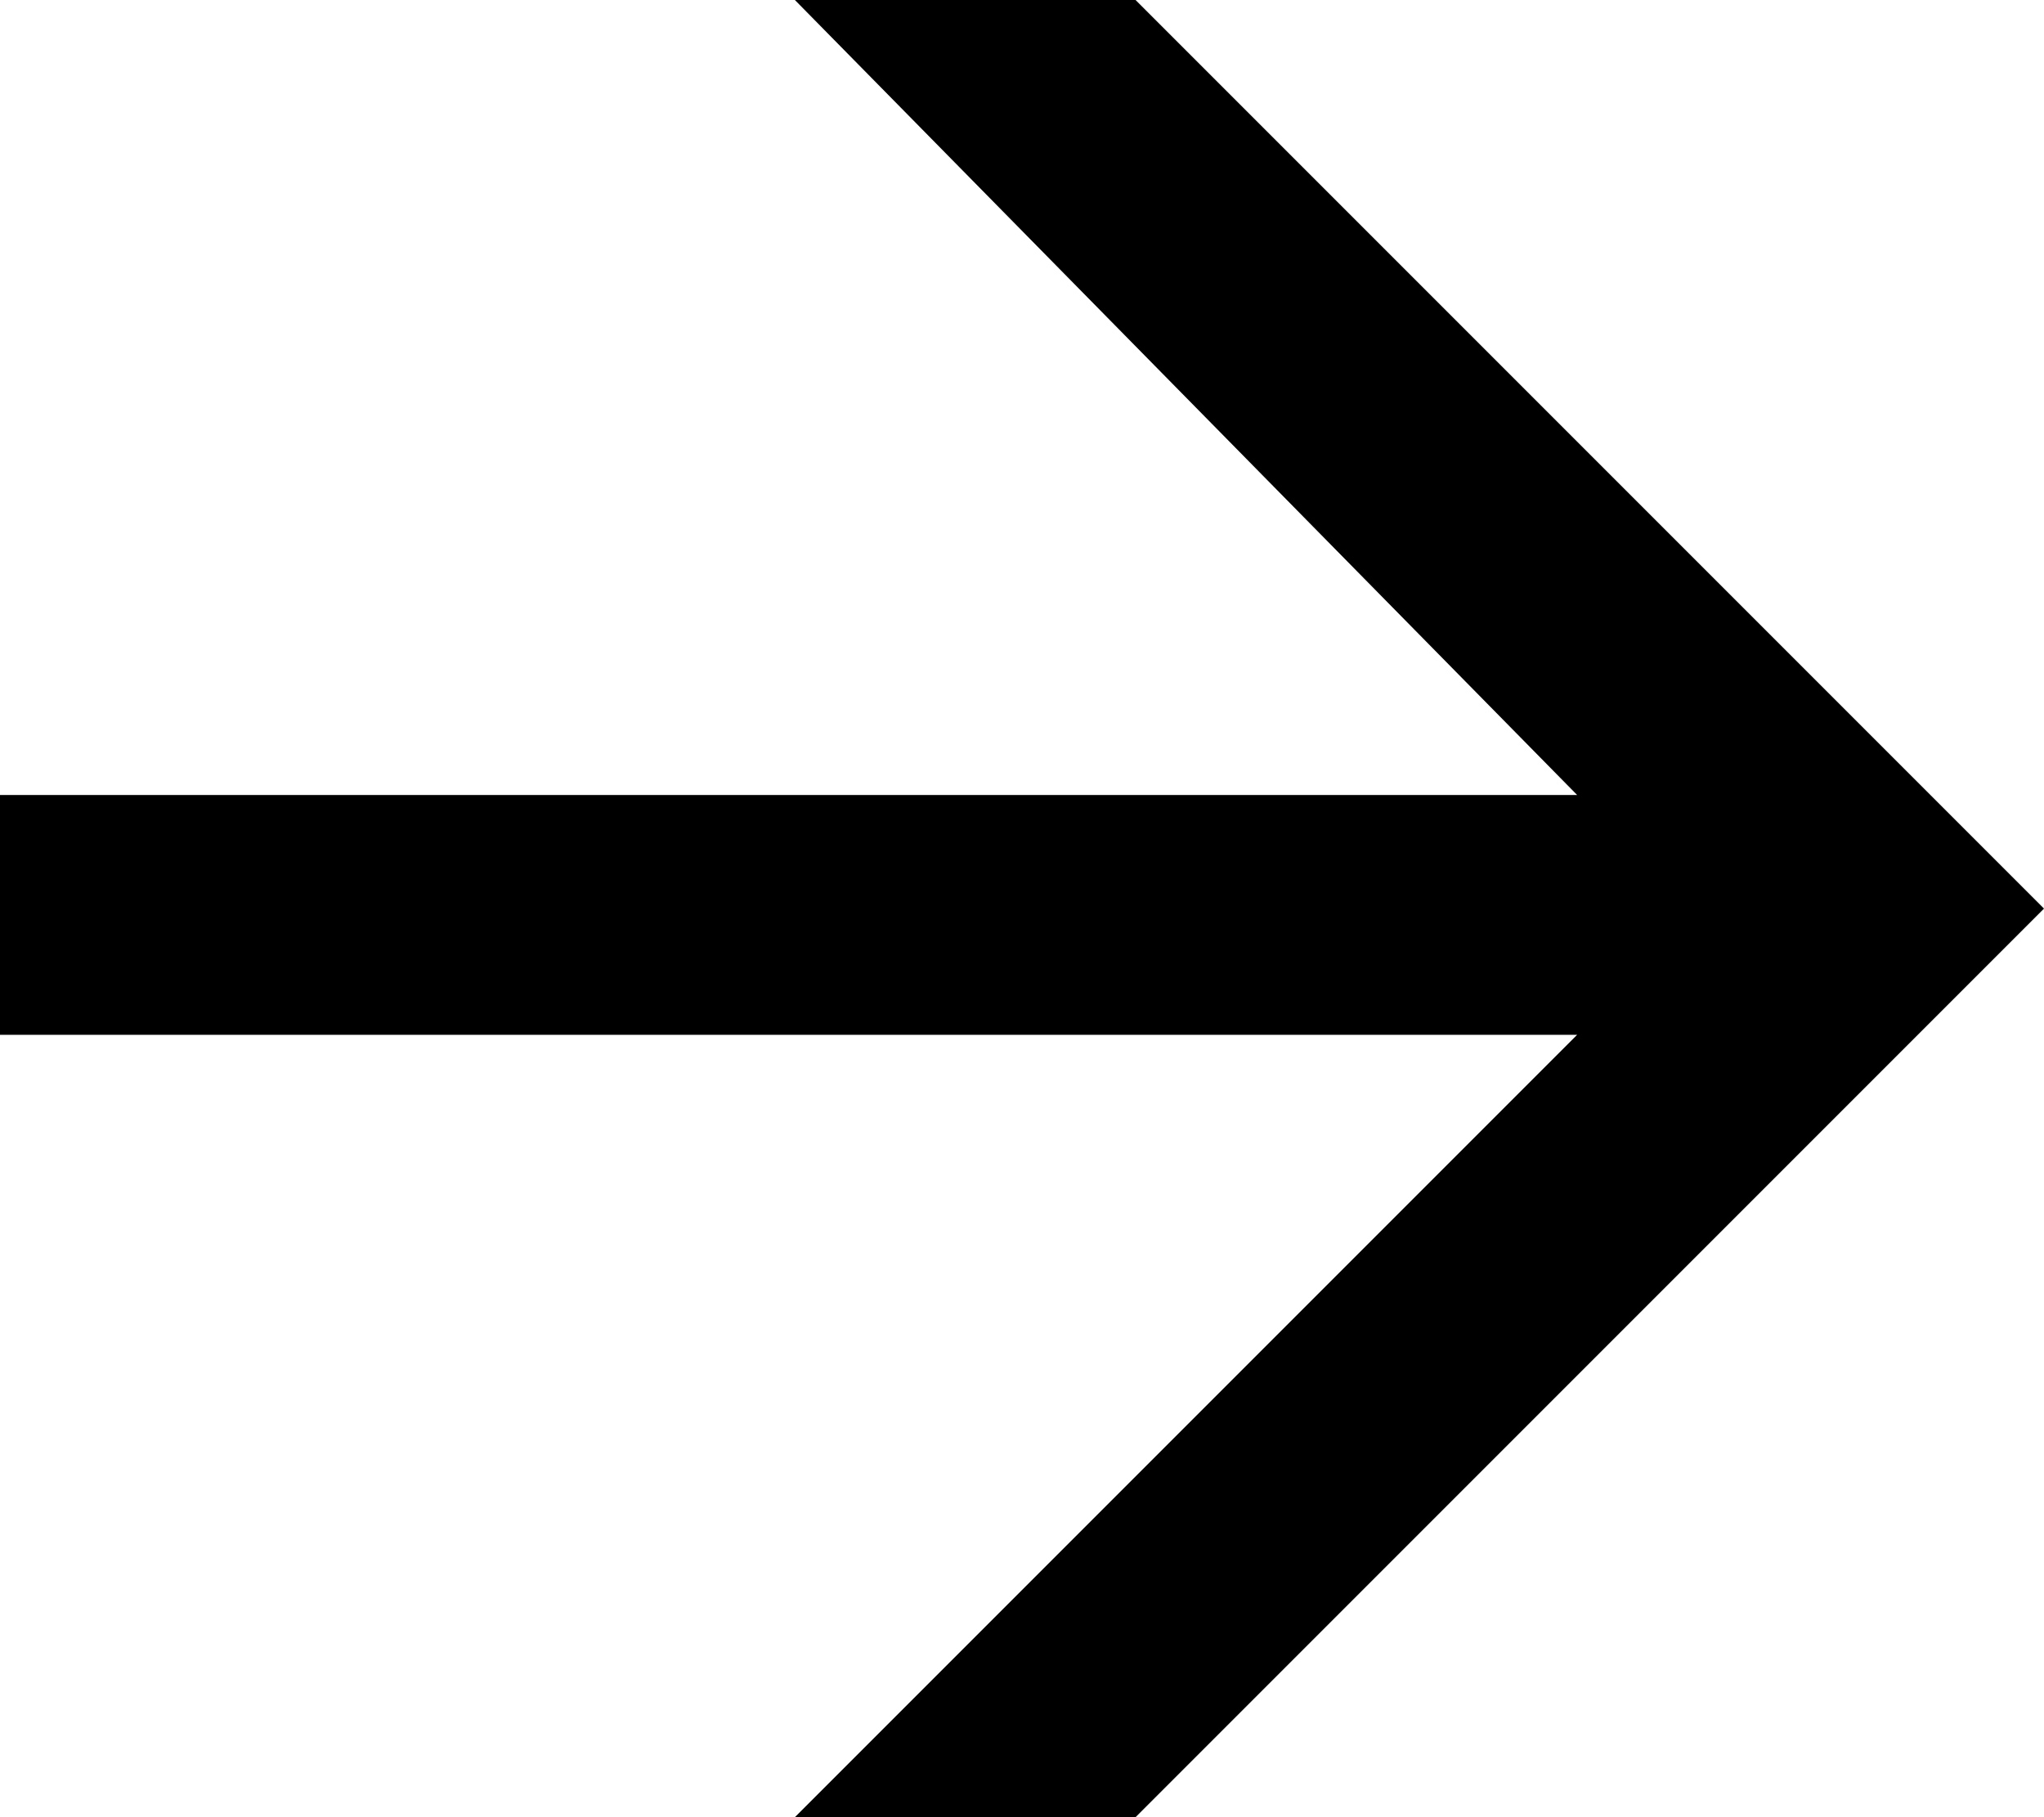 <?xml version="1.0" encoding="UTF-8"?>
<svg id="Ebene_1" data-name="Ebene 1" xmlns="http://www.w3.org/2000/svg" version="1.1" viewBox="0 0 16.2 14.4">
  <defs>
    <style>
      .cls-1 {
        fill: #000;
        stroke-width: 0px;
      }
    </style>
  </defs>
  <polygon class="cls-1" points="6.3 0 12.5 6.3 0 6.3 0 8.2 12.5 8.2 6.3 14.4 9 14.4 16.2 7.2 9 0 6.3 0"/>
</svg>